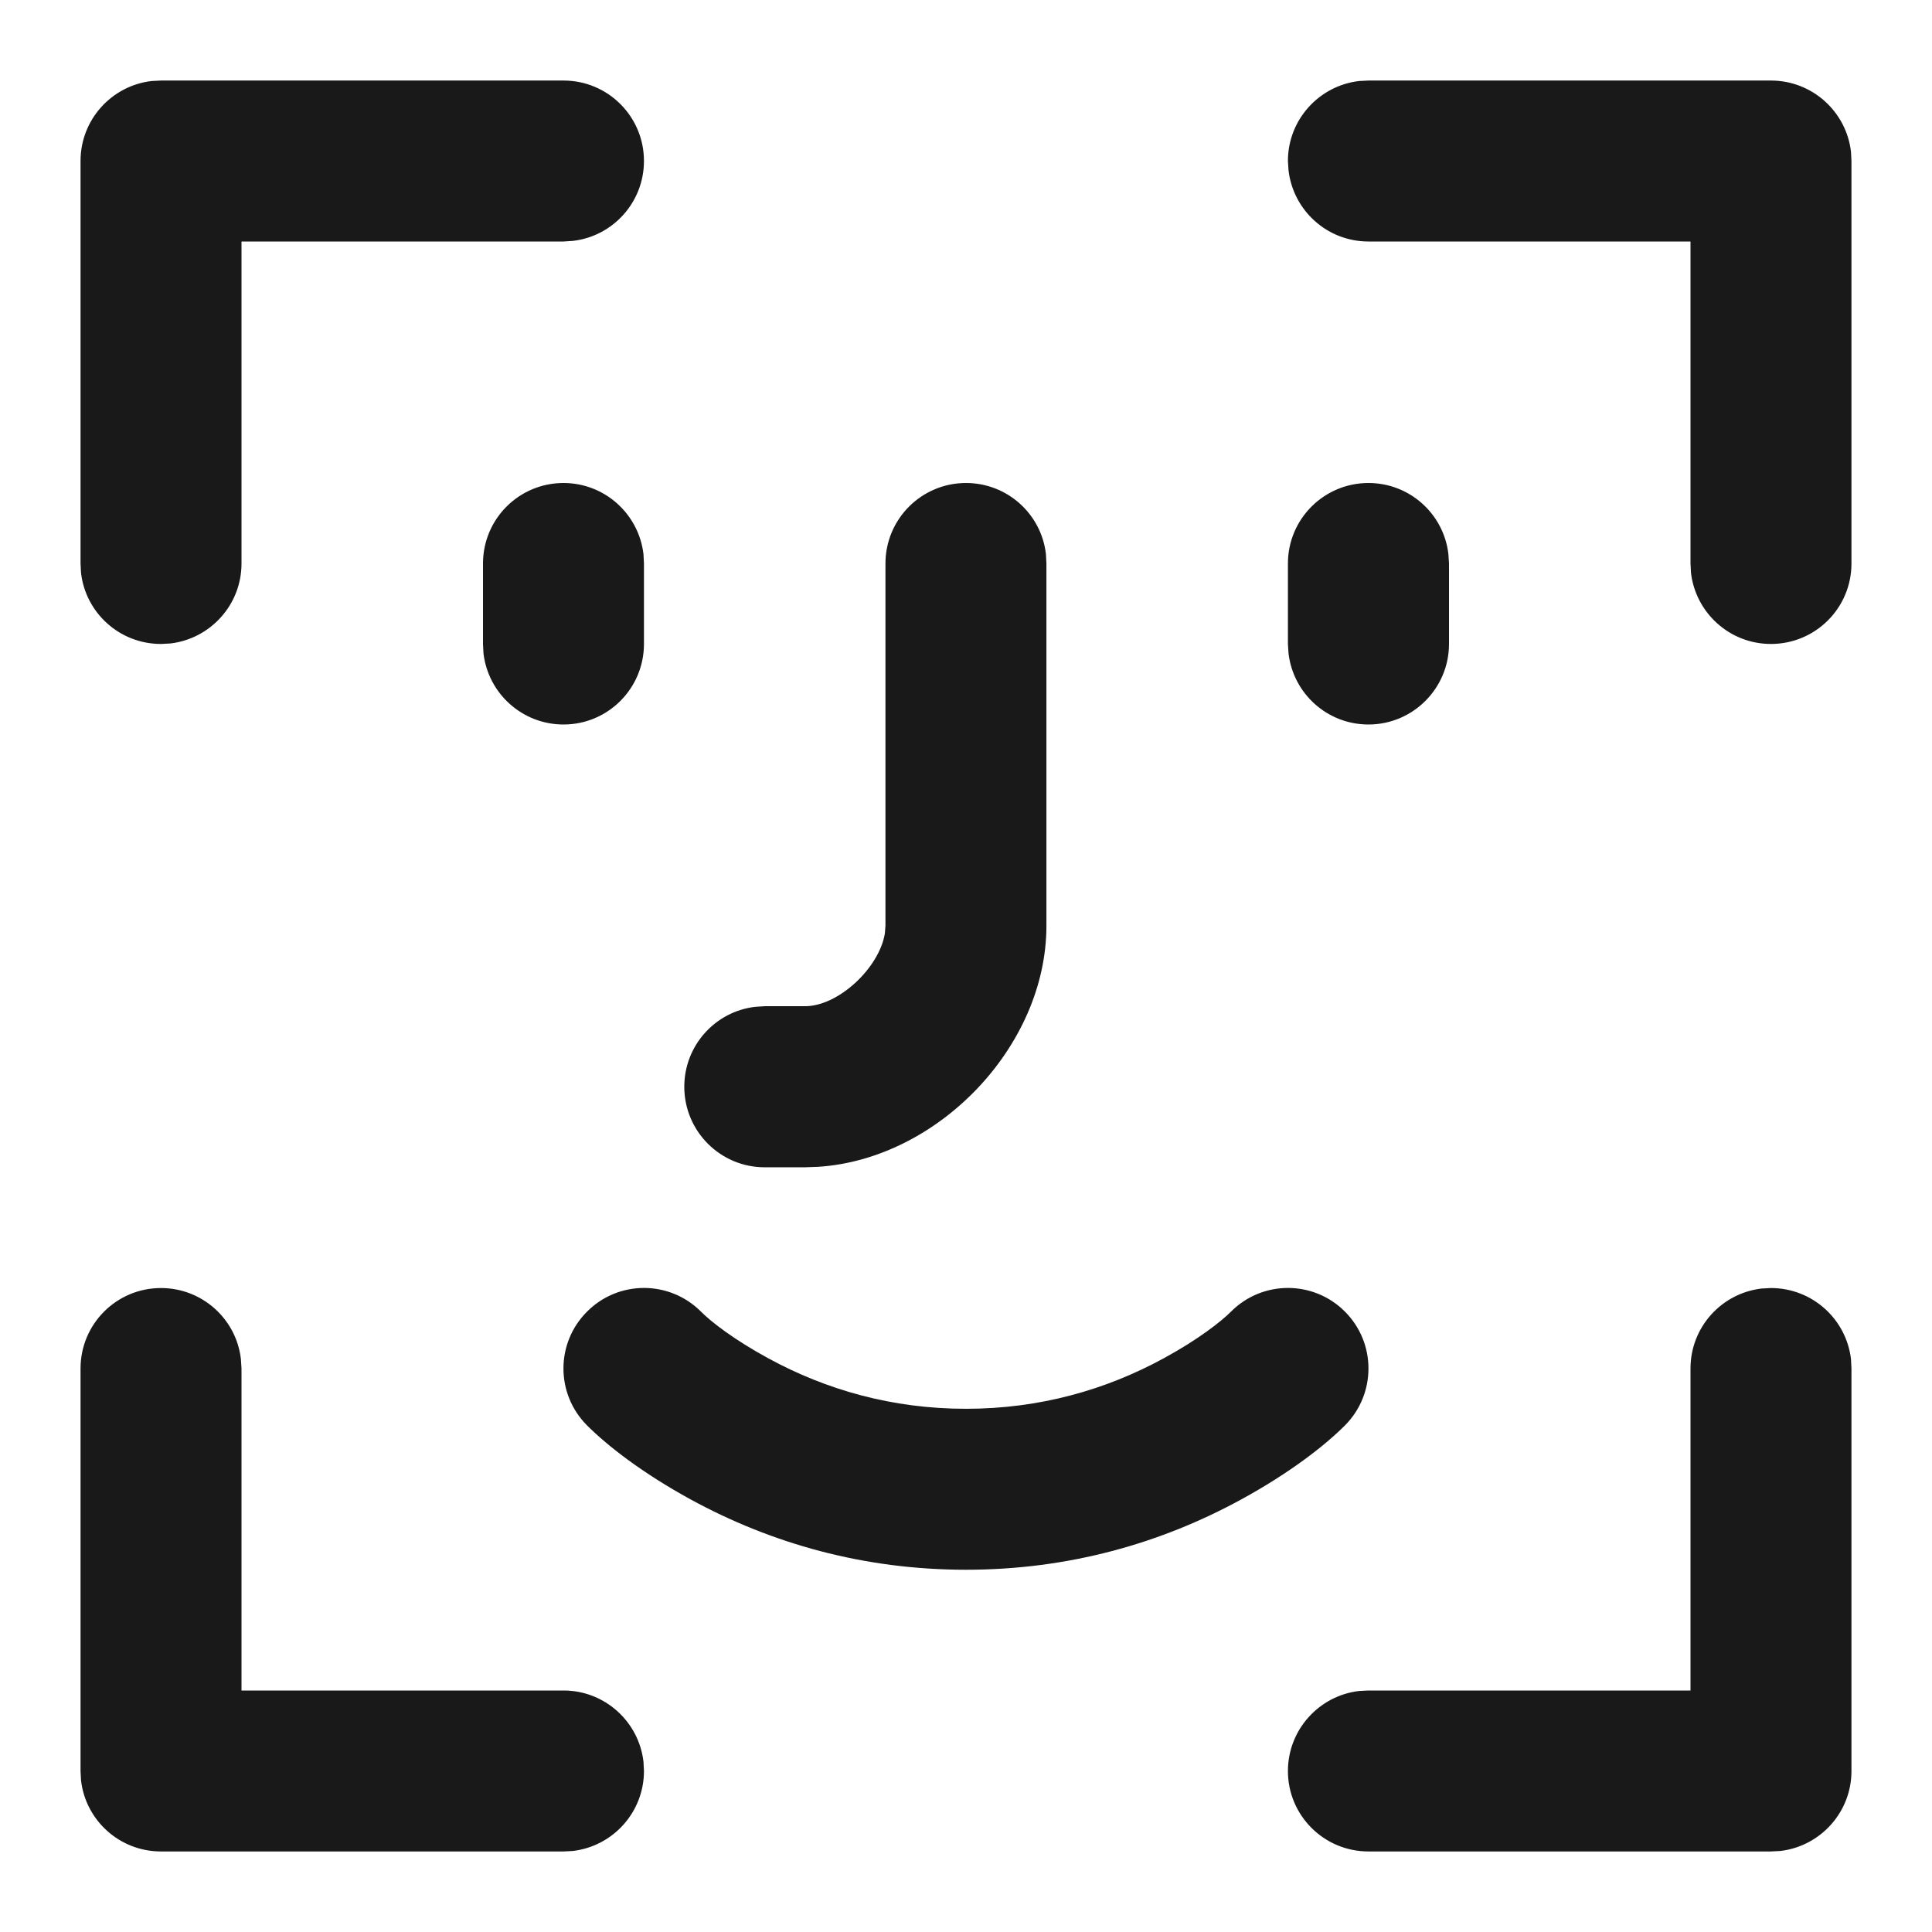 <svg width="16" height="16" viewBox="0 0 16 16" fill="none" xmlns="http://www.w3.org/2000/svg">
<path d="M1.333 10.667C1.675 10.667 1.957 10.924 1.995 11.255L2 11.333V14H4.667C5.008 14 5.29 14.257 5.329 14.589L5.333 14.667C5.333 15.008 5.076 15.29 4.744 15.329L4.667 15.333H1.333C0.991 15.333 0.709 15.076 0.671 14.744L0.667 14.667V11.333C0.667 10.965 0.965 10.667 1.333 10.667ZM14.666 10.667C15.008 10.667 15.29 10.924 15.329 11.255L15.333 11.333V14.667C15.333 15.008 15.076 15.29 14.744 15.329L14.666 15.333H11.333C10.965 15.333 10.666 15.035 10.666 14.667C10.666 14.325 10.924 14.043 11.255 14.004L11.333 14H14V11.333C14 10.991 14.257 10.71 14.589 10.671L14.666 10.667ZM5.805 10.862C5.887 10.945 6.078 11.094 6.361 11.248C6.841 11.51 7.389 11.667 8 11.667C8.61 11.667 9.159 11.51 9.639 11.248C9.922 11.094 10.112 10.945 10.195 10.862C10.455 10.601 10.878 10.601 11.138 10.862C11.398 11.122 11.398 11.544 11.138 11.805C10.971 11.972 10.682 12.198 10.277 12.419C9.612 12.782 8.848 13 8 13C7.152 13 6.388 12.782 5.722 12.419C5.318 12.198 5.029 11.972 4.862 11.805C4.601 11.544 4.601 11.122 4.862 10.862C5.122 10.601 5.544 10.601 5.805 10.862ZM8 4C8.342 4 8.624 4.257 8.662 4.589L8.666 4.667V7.667C8.666 8.665 7.769 9.598 6.777 9.663L6.667 9.667H6.333C5.965 9.667 5.667 9.368 5.667 9C5.667 8.658 5.924 8.376 6.255 8.338L6.333 8.333H6.667C6.944 8.333 7.281 8.016 7.328 7.731L7.333 7.667V4.667C7.333 4.298 7.632 4 8 4ZM11.333 4C11.675 4 11.957 4.257 11.995 4.589L12 4.667V5.333C12 5.701 11.701 6 11.333 6C10.991 6 10.71 5.743 10.671 5.411L10.666 5.333V4.667C10.666 4.298 10.965 4 11.333 4ZM4.667 4C5.008 4 5.29 4.257 5.329 4.589L5.333 4.667V5.333C5.333 5.701 5.035 6 4.667 6C4.325 6 4.043 5.743 4.004 5.411L4 5.333V4.667C4 4.298 4.298 4 4.667 4ZM14.666 0.667C15.008 0.667 15.29 0.924 15.329 1.256L15.333 1.333V4.667C15.333 5.035 15.035 5.333 14.666 5.333C14.325 5.333 14.043 5.076 14.004 4.744L14 4.667V2H11.333C10.991 2 10.71 1.743 10.671 1.411L10.666 1.333C10.666 0.991 10.924 0.71 11.255 0.671L11.333 0.667H14.666ZM4.667 0.667C5.035 0.667 5.333 0.965 5.333 1.333C5.333 1.675 5.076 1.957 4.744 1.995L4.667 2H2V4.667C2 5.009 1.742 5.29 1.411 5.329L1.333 5.333C0.991 5.333 0.709 5.076 0.671 4.744L0.667 4.667V1.333C0.667 0.991 0.924 0.71 1.255 0.671L1.333 0.667H4.667Z" fill="#19191A"/>
</svg>
